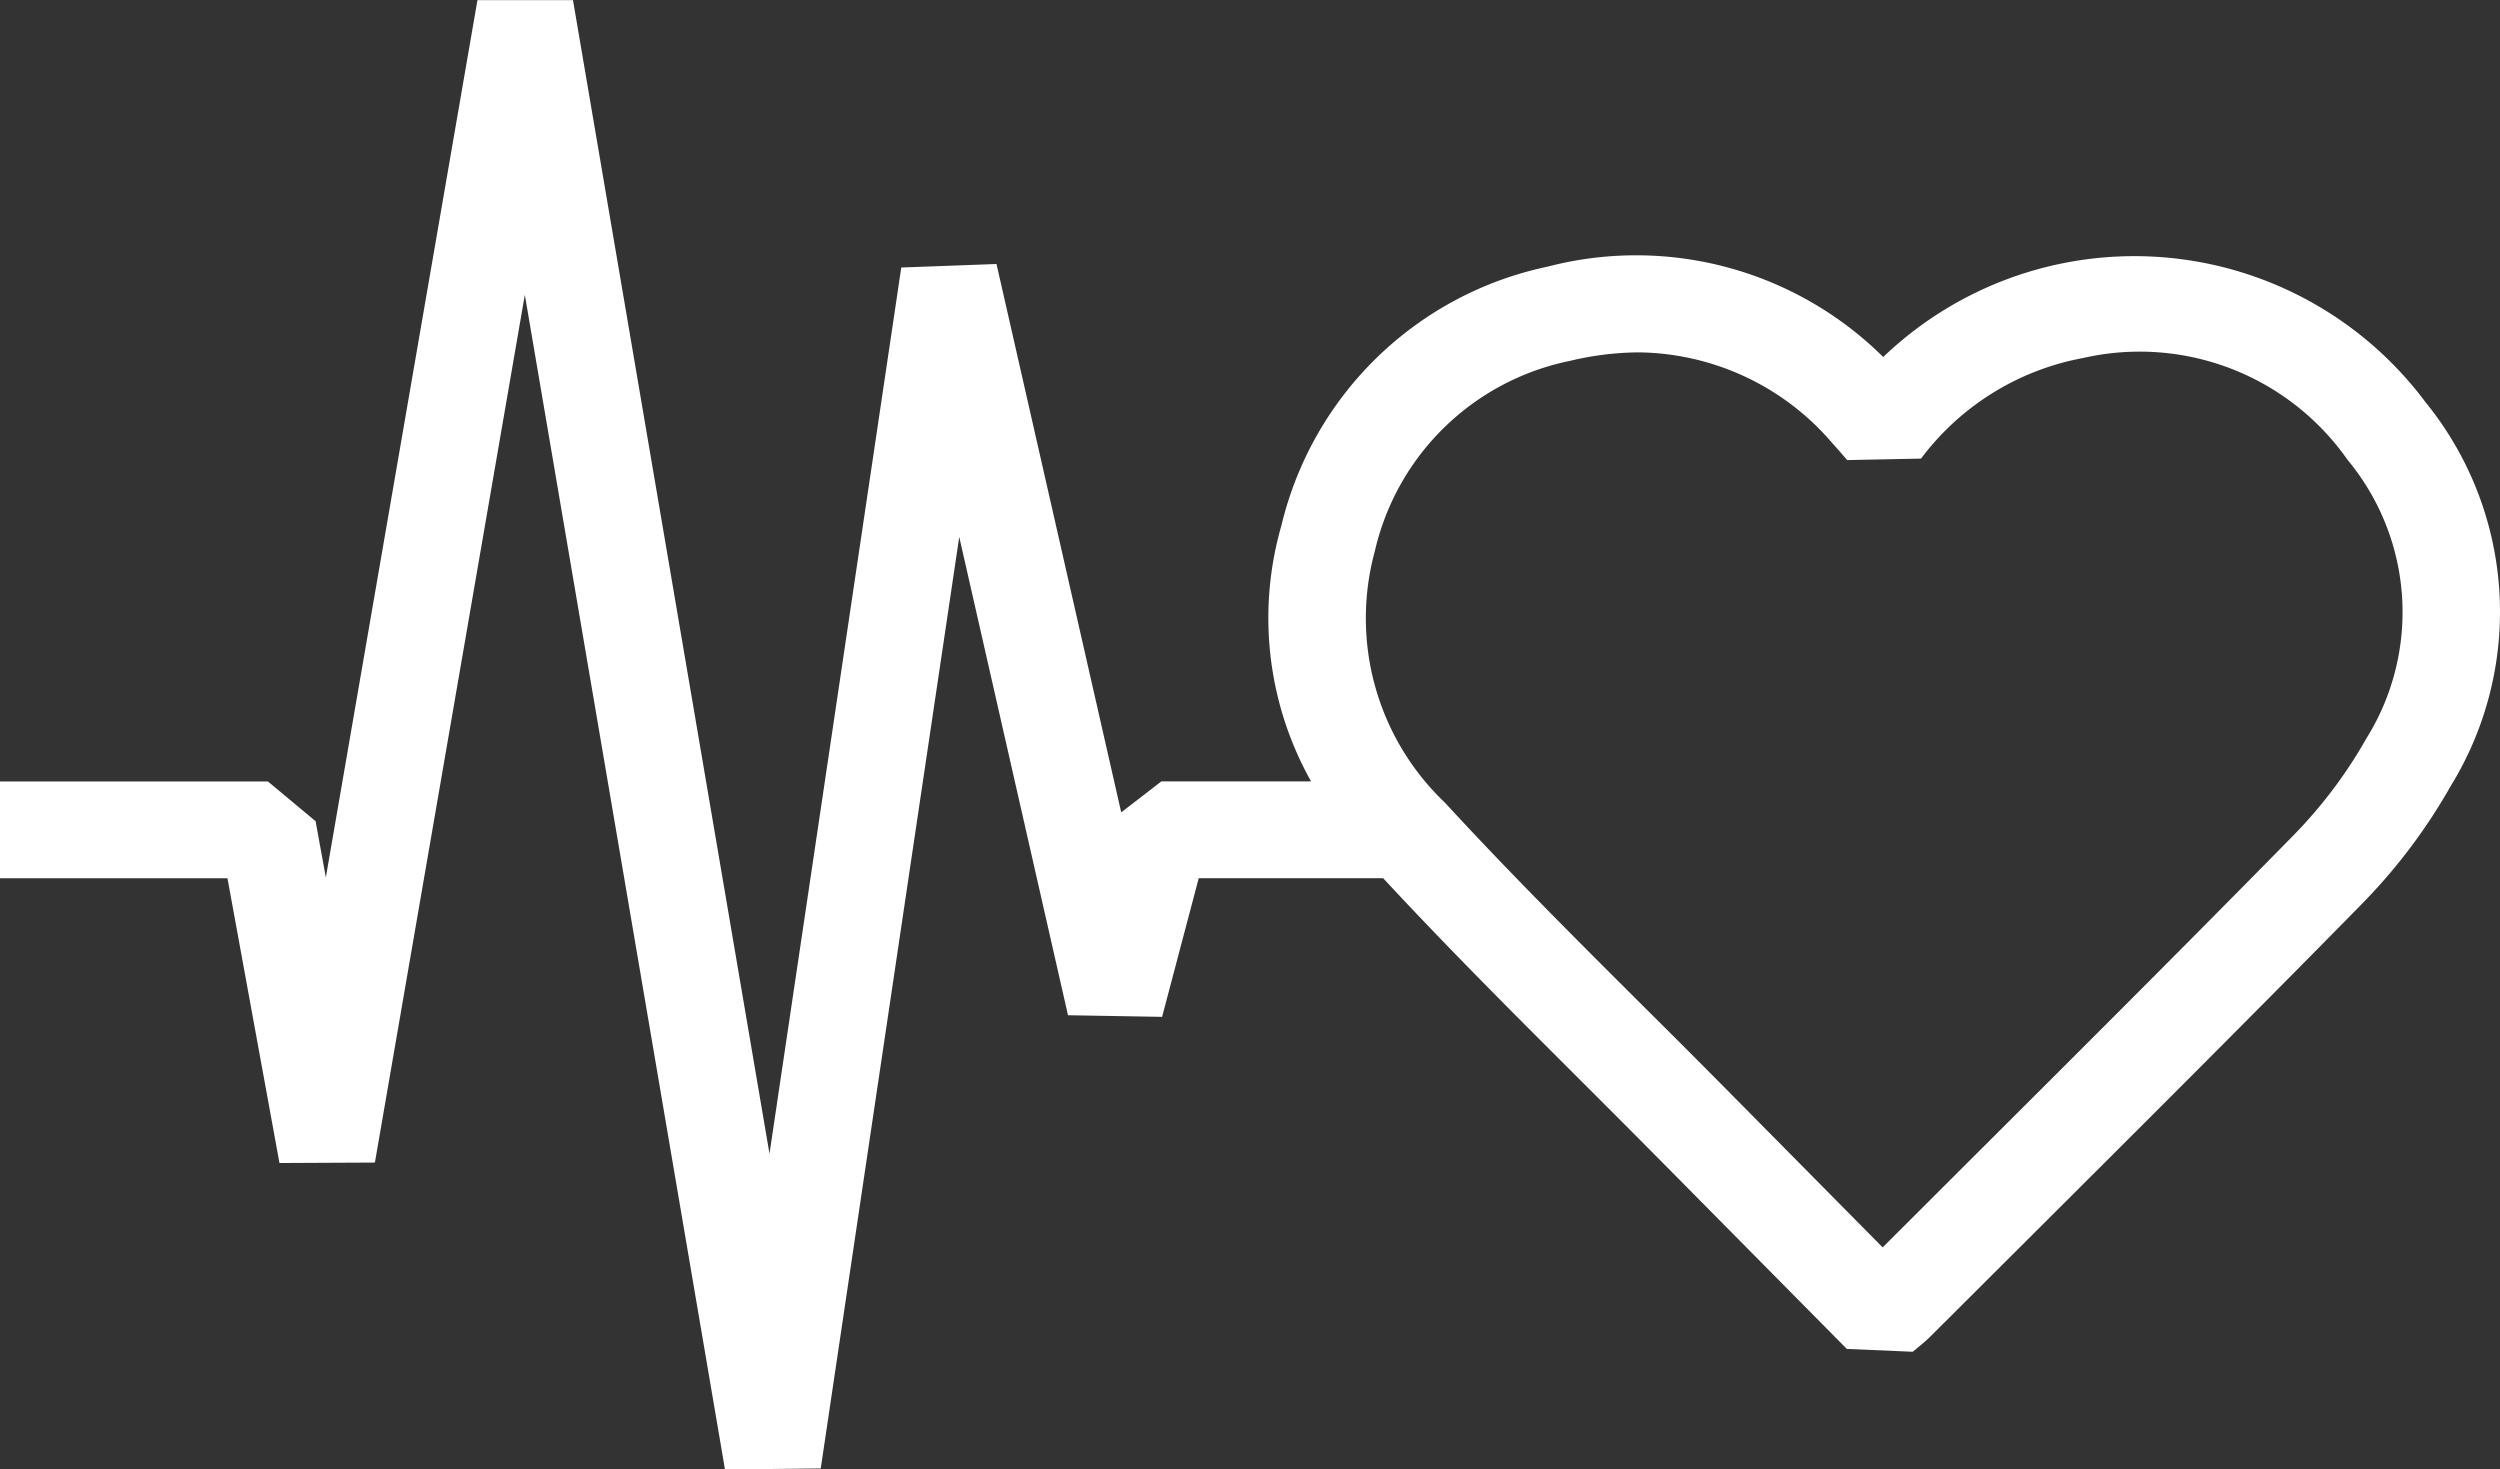 <svg xmlns="http://www.w3.org/2000/svg" width="71.119" height="41.802" viewBox="0 0 71.119 41.802"><rect x="0" y="0" width="71.119" height="41.802" fill="#333333" stroke="none"/><path d="M721.963,717.857a10.332,10.332,0,0,0-15.428-1.286A9.984,9.984,0,0,0,696.991,714a9.871,9.871,0,0,0-7.575,7.361,9.5,9.5,0,0,0,.843,7.283H686l-1.142.881-3.548-15.6-2.709.1-3.749,25.211-5.59-32.817-2.718,0-4.313,24.957-.291-1.6-1.357-1.131h-7.623V731.4h6.473l1.479,8.1,2.715-.013,4.265-24.685,5.694,33.416,2.724-.029,3.94-26.5,3.094,13.607,2.677.046,1.042-3.945h5.246c1.787,1.928,3.661,3.8,5.483,5.62q1.22,1.216,2.433,2.439l5.275,5.333,1.874.08.164-.135c.14-.115.249-.209.35-.31l3.109-3.1c3.017-3.008,6.137-6.12,9.175-9.215a16.112,16.112,0,0,0,2.507-3.333A9.457,9.457,0,0,0,721.963,717.857Zm-1.684,9.566a13.294,13.294,0,0,1-2.072,2.754c-3.029,3.086-6.143,6.191-9.156,9.195l-2.532,2.528-4.331-4.38q-1.218-1.231-2.449-2.453c-1.891-1.884-3.845-3.833-5.673-5.819a7.243,7.243,0,0,1-1.994-7.151,7.161,7.161,0,0,1,5.552-5.416,8.569,8.569,0,0,1,1.97-.242,7.353,7.353,0,0,1,5.516,2.609c.07.076.139.154.222.25l.179.205,2.1-.042a7.451,7.451,0,0,1,4.614-2.862,7.22,7.22,0,0,1,7.521,2.9A6.783,6.783,0,0,1,720.279,727.423Z" transform="translate(-652.962 -706.415)" fill="#fff"/></svg>